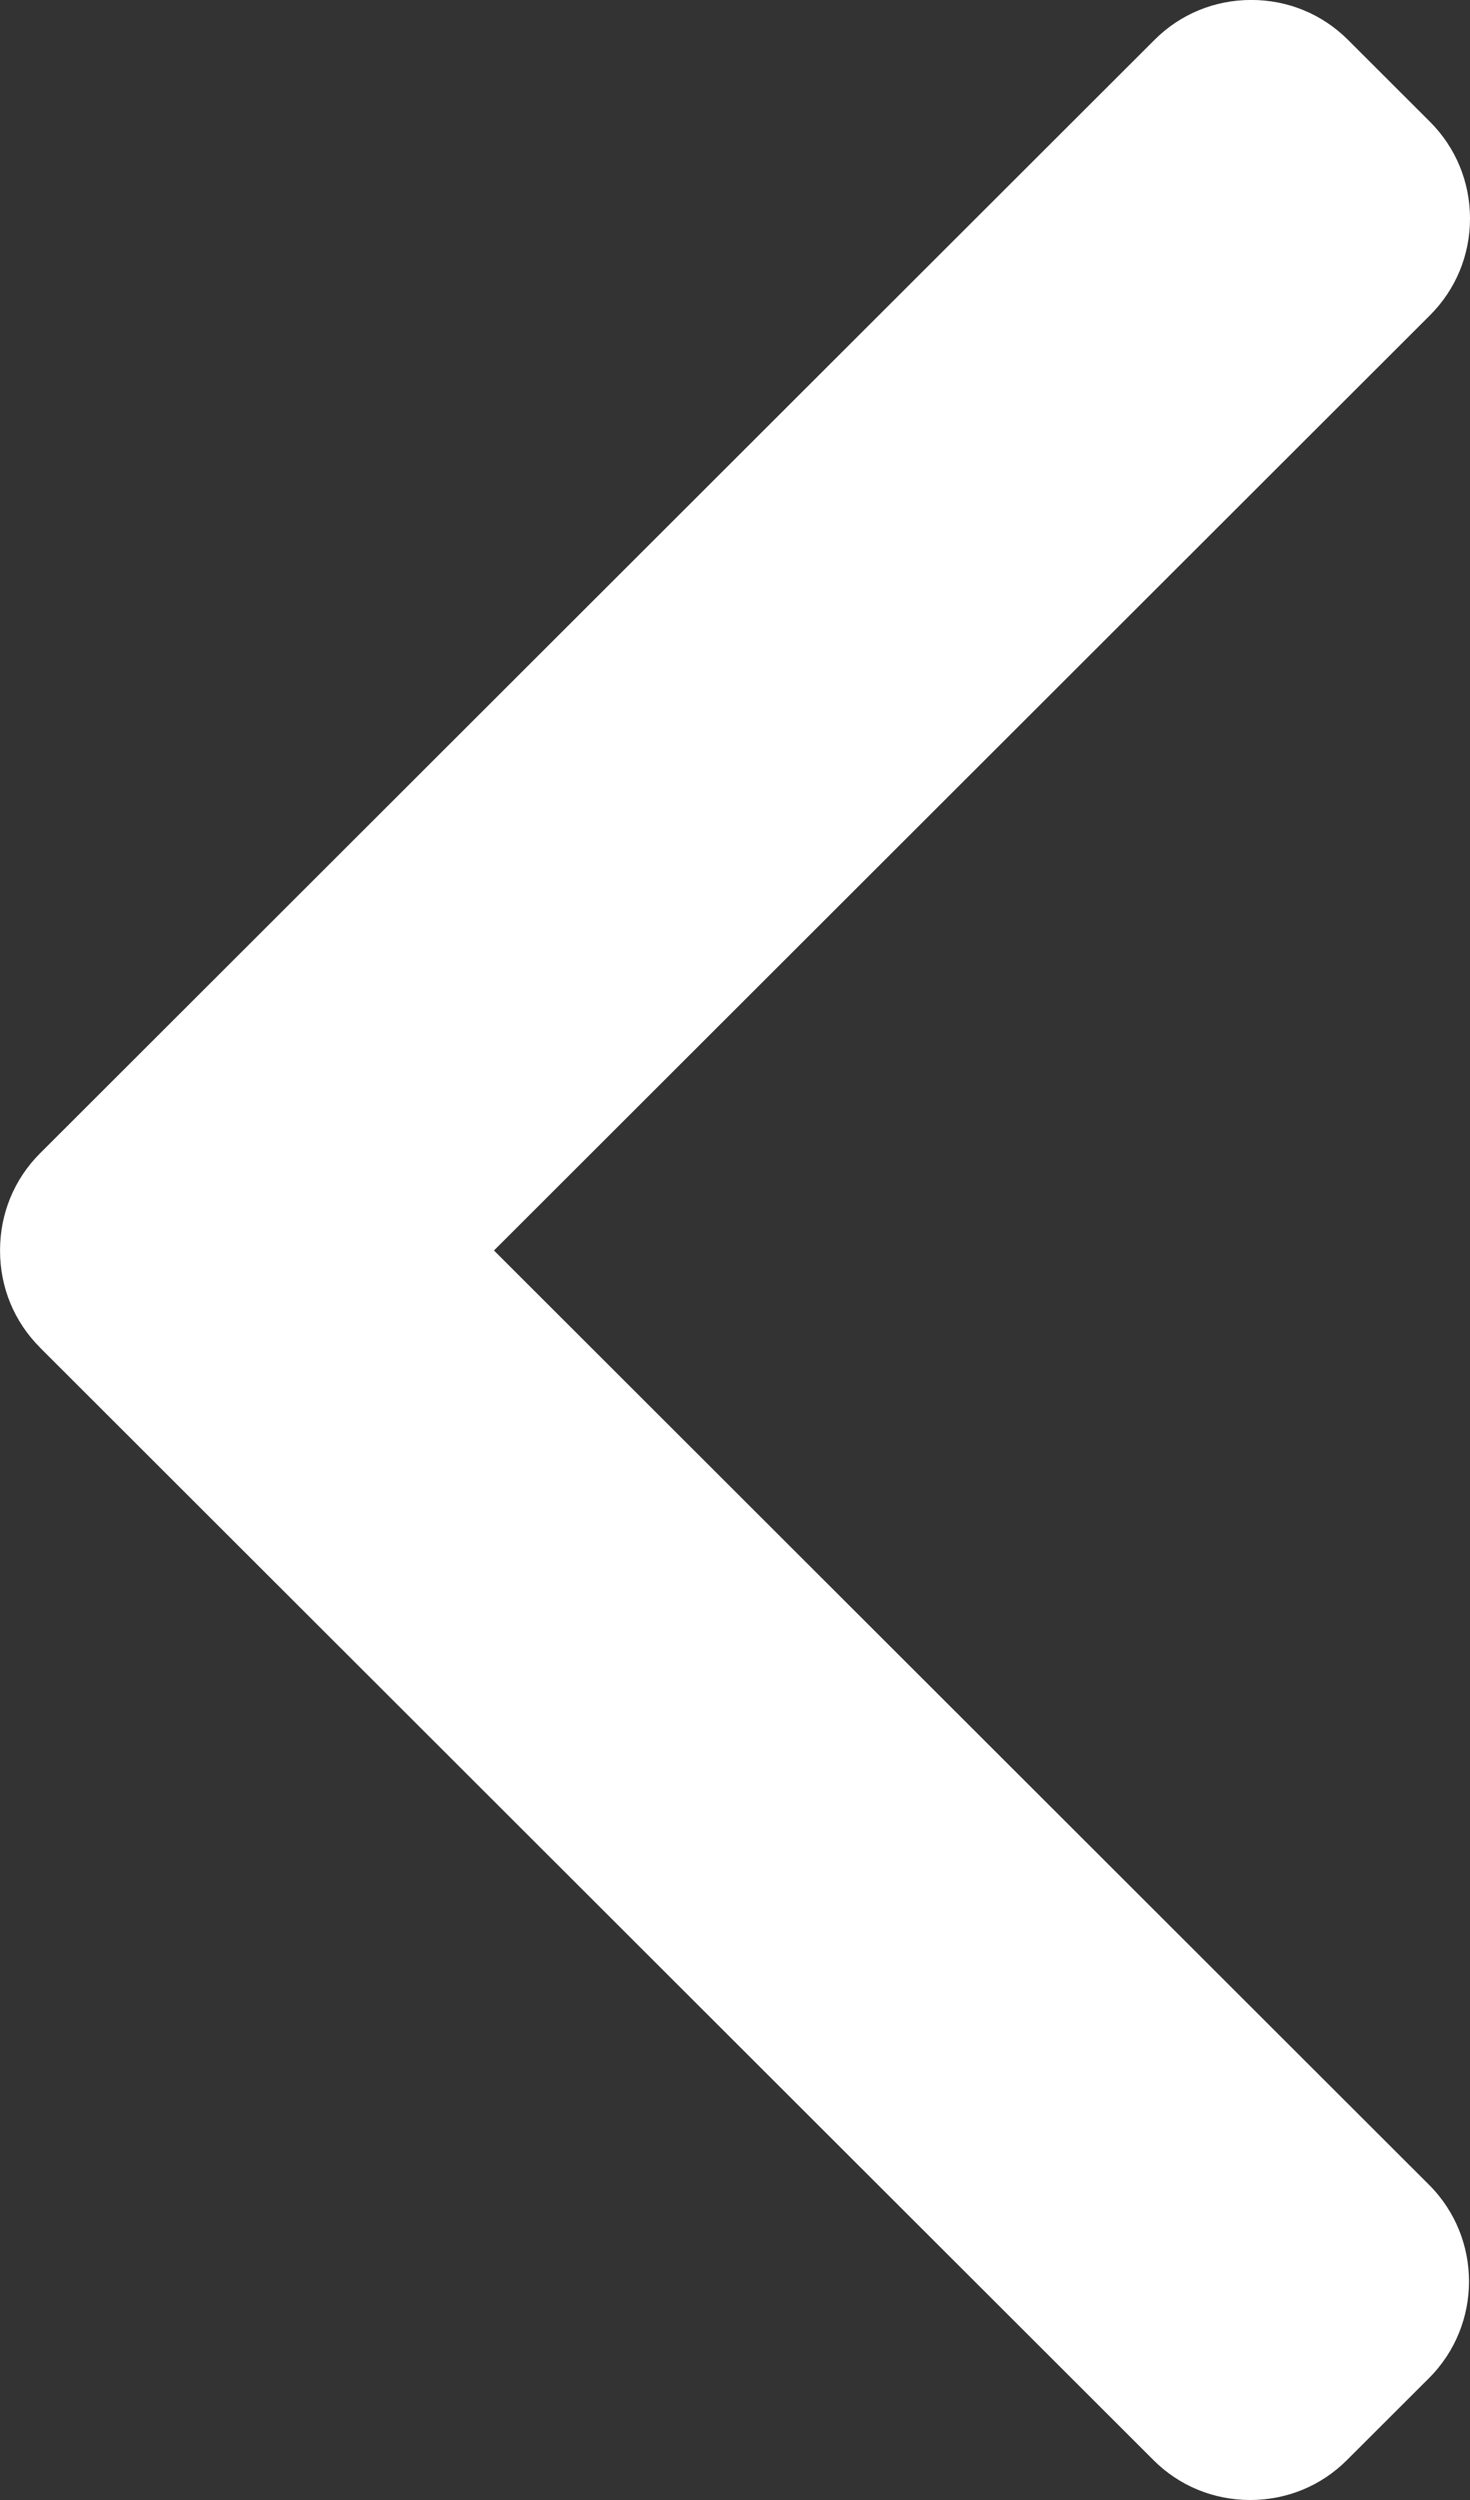 <svg width="30" height="51" viewBox="0 0 30 51" fill="none" xmlns="http://www.w3.org/2000/svg">
<rect x="0" y="0" width="30" height="51" fill="#333333" stroke="none"/>
<g clip-path="url(#clip0_181_1499)">
<path d="M0.815 27.49L23.539 50.185C24.064 50.711 24.766 51 25.514 51C26.263 51 26.964 50.711 27.489 50.185L29.163 48.514C30.252 47.426 30.252 45.655 29.163 44.569L10.081 25.51L29.184 6.431C29.709 5.905 30 5.206 30 4.458C30 3.711 29.709 3.01 29.184 2.485L27.511 0.814C26.985 0.288 26.284 -0.001 25.536 -0.001C24.788 -0.001 24.086 0.288 23.561 0.814L0.816 23.529C0.289 24.056 -3.8147e-06 24.76 0.001 25.508C-0.001 26.259 0.289 26.963 0.816 27.489L0.815 27.49Z" fill="white"/>
</g>
<defs>
<clipPath id="clip0_181_1499">
<rect width="30" height="51" fill="white" transform="matrix(-1 0 0 -1 30 51)"/>
</clipPath>
</defs>
</svg>
